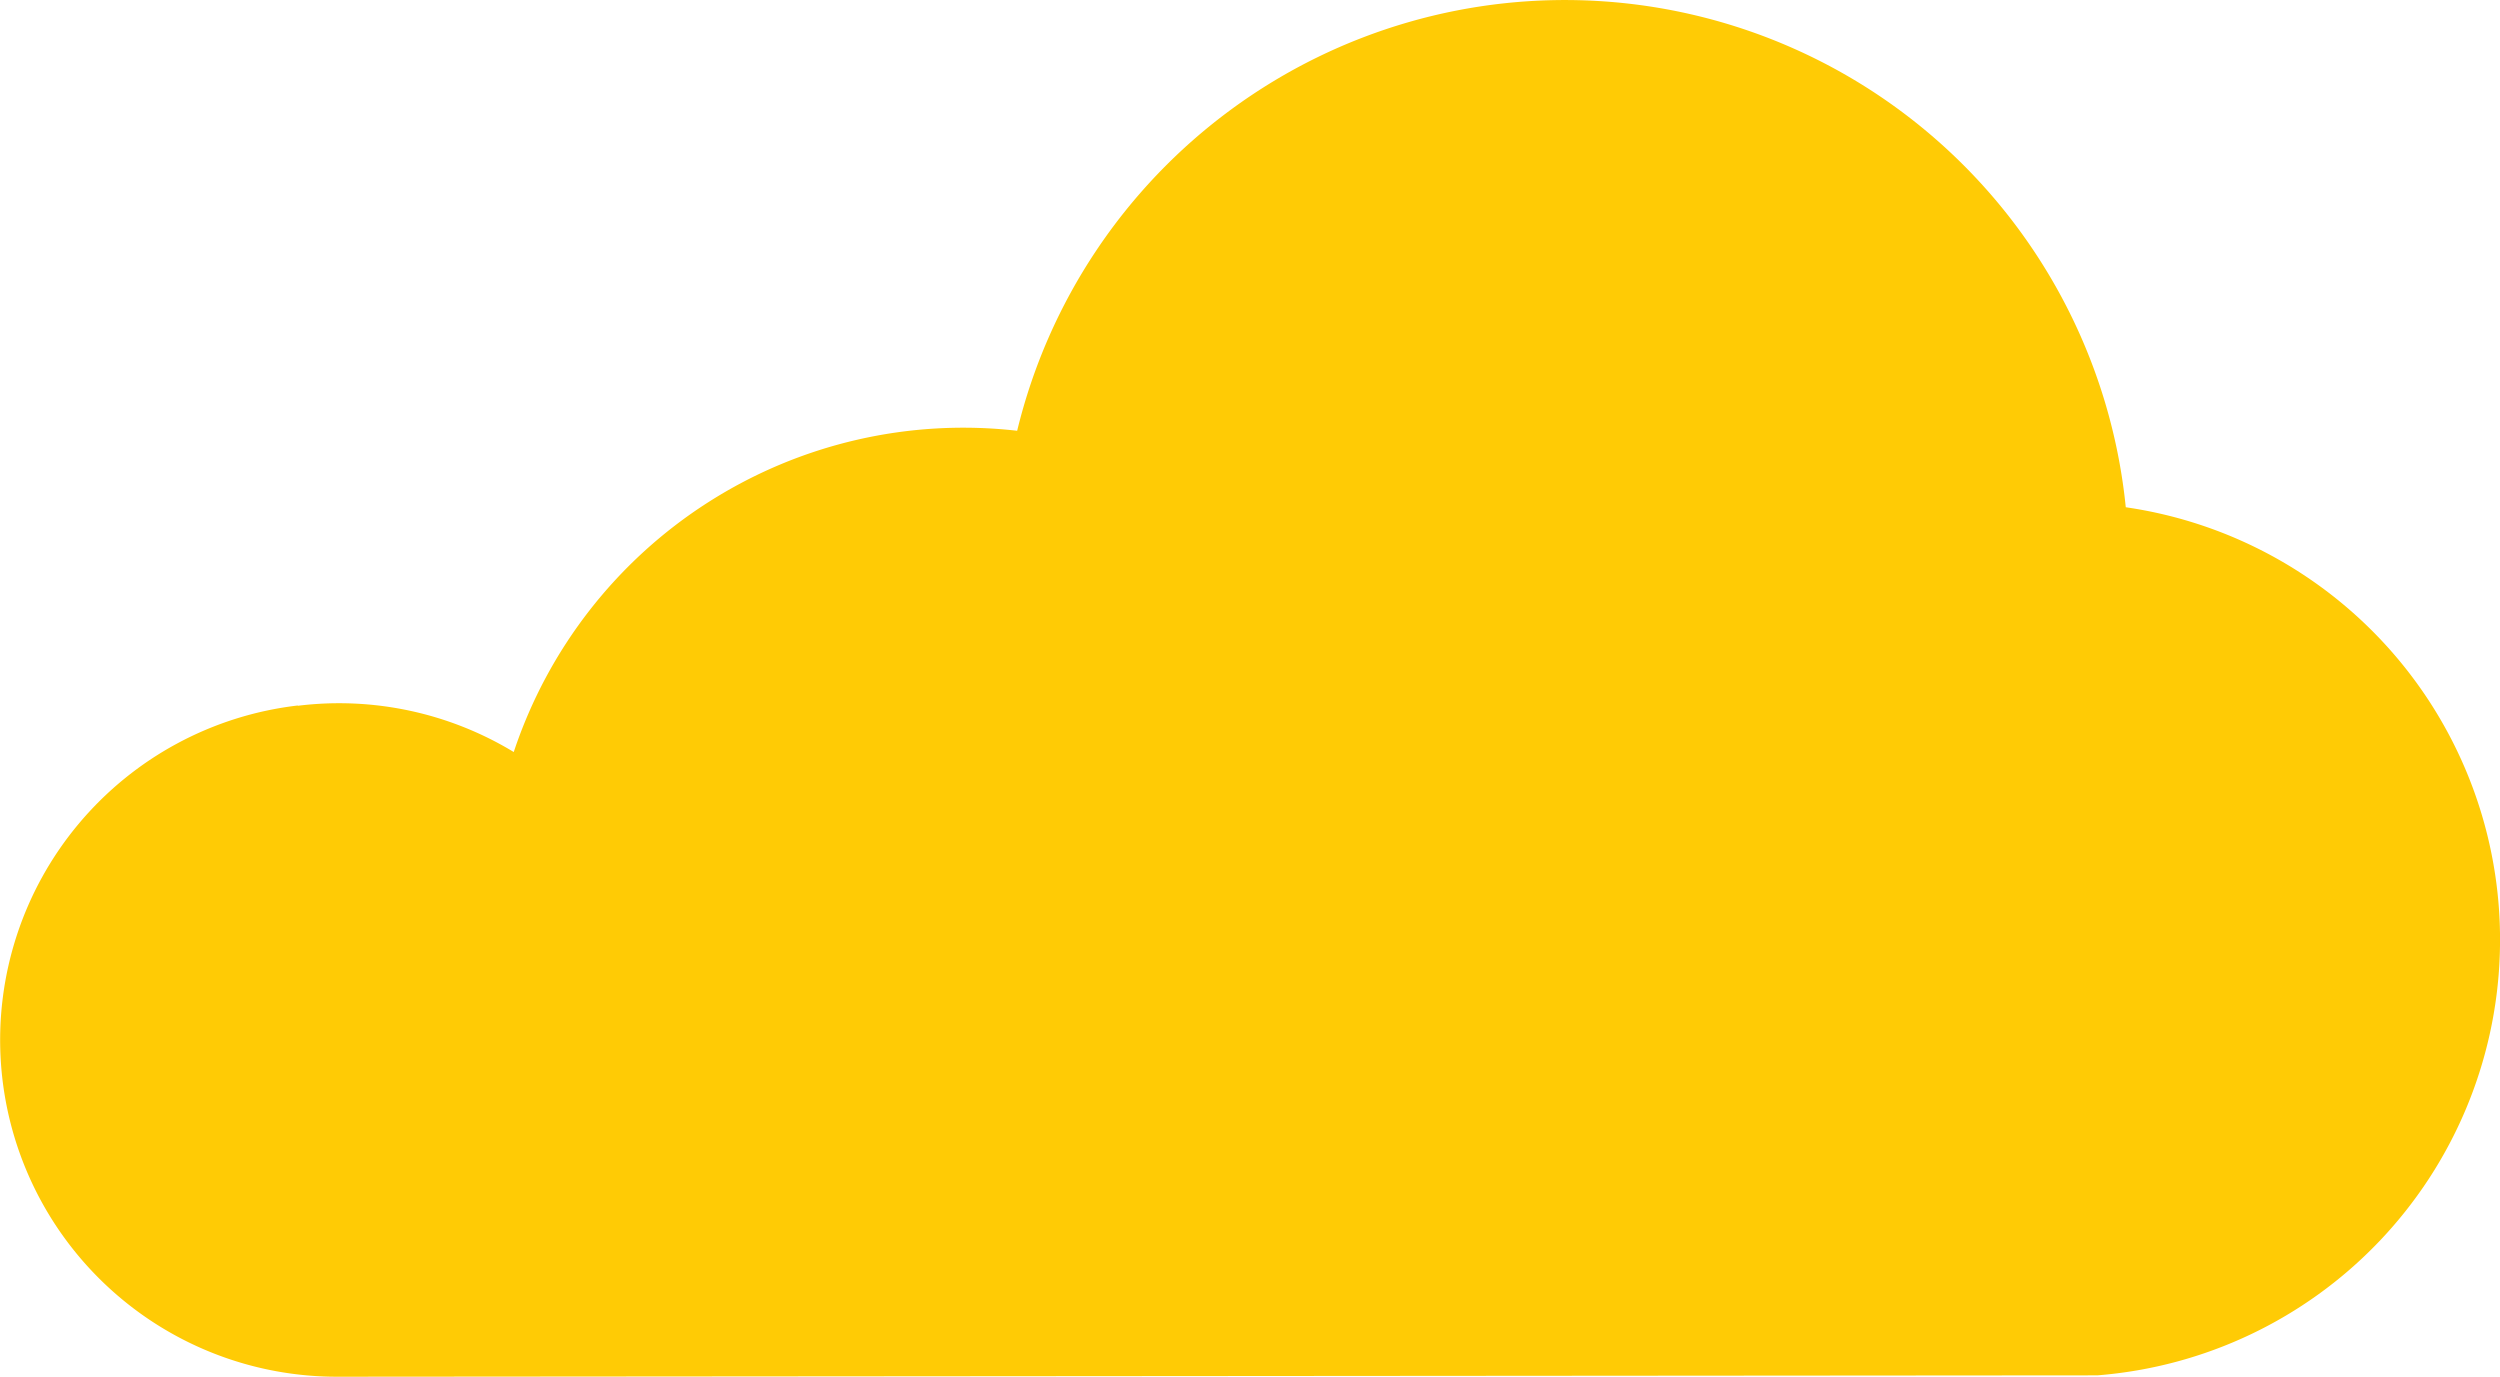 <?xml version="1.0" encoding="UTF-8"?> <svg xmlns="http://www.w3.org/2000/svg" width="126.634" height="69.735" viewBox="0 0 126.634 69.735"><path id="Path_4858" data-name="Path 4858" d="M39.64,84.722A17.06,17.06,0,0,1,50.57,87.066a24,24,0,0,1,25.5-16.273,28.552,28.552,0,0,1,56.155,3.874,22.135,22.135,0,0,1-1.445,43.973l-89.064.069a17.058,17.058,0,0,1-2.087-34Z" transform="translate(-24.547 -48.973)" fill="#ffcb05"></path></svg> 